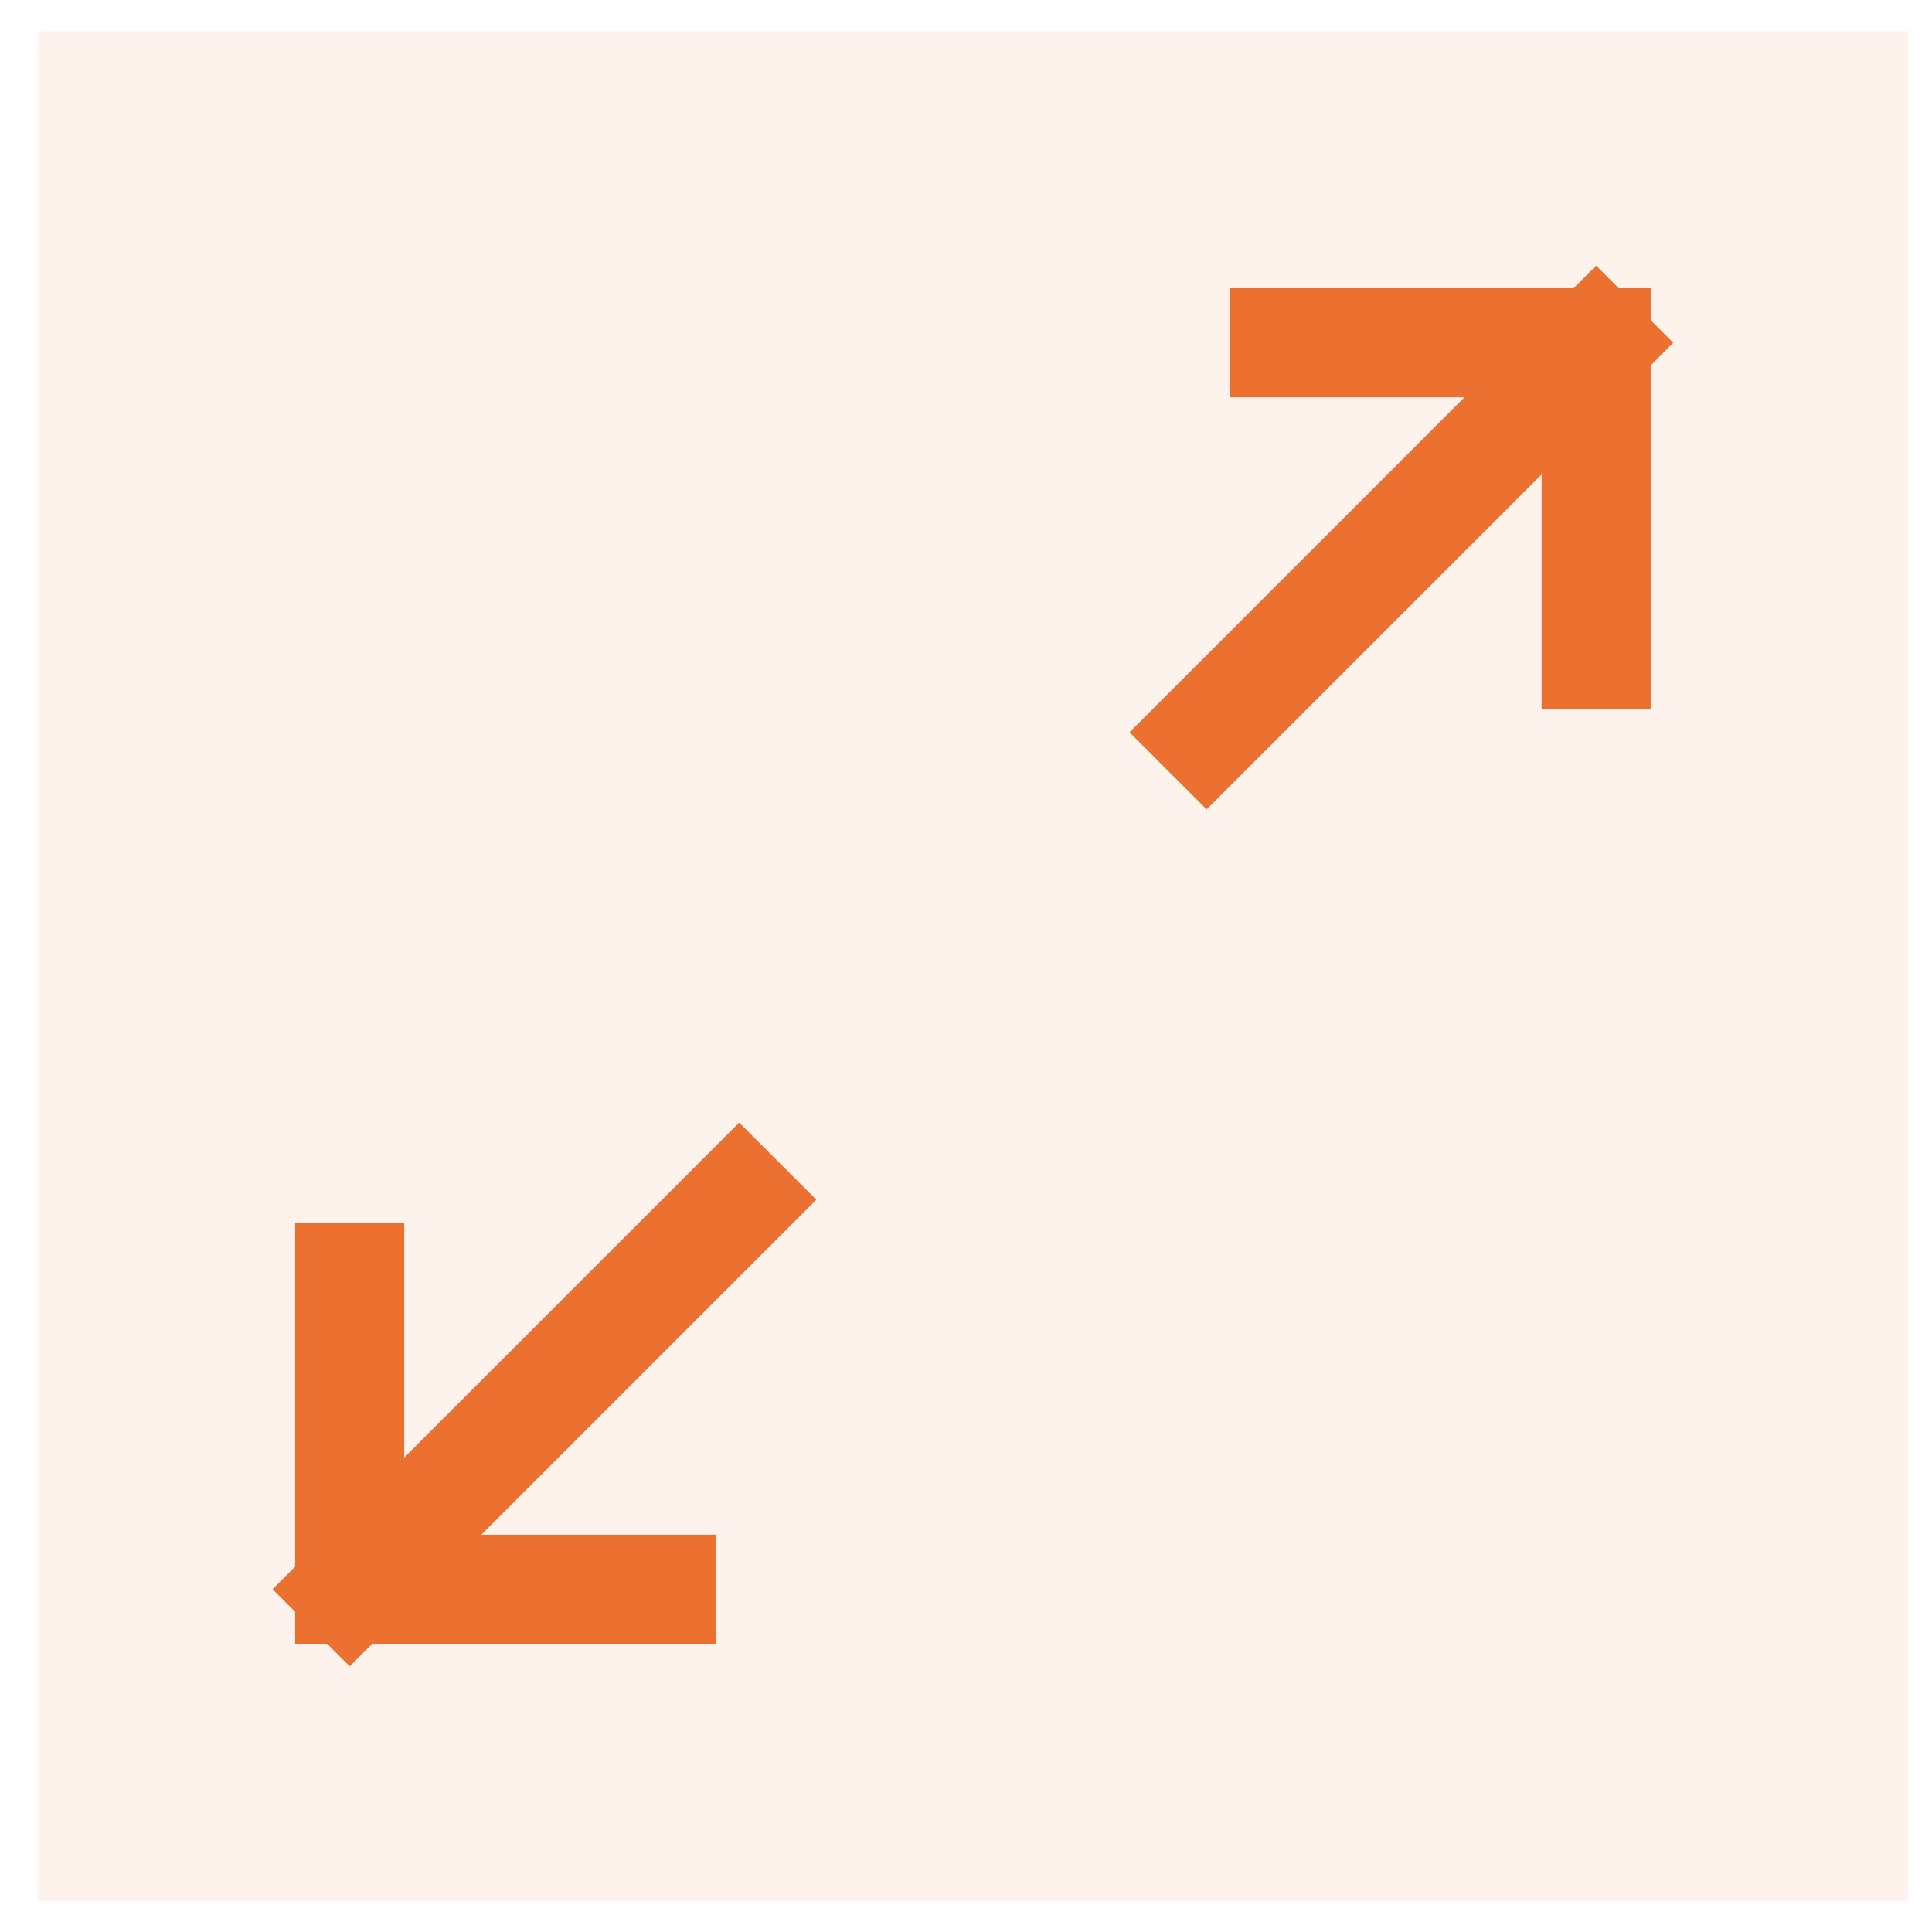 <svg width="31" height="31" viewBox="0 0 31 31" fill="none" xmlns="http://www.w3.org/2000/svg">
<rect width="30" height="30" transform="translate(0.611 0.5)" fill="#EC7131" fill-opacity="0.09"/>
<path d="M19.361 11.75L25.611 5.5M25.611 5.5V10.5M25.611 5.5H20.611M11.861 19.25L5.611 25.5M5.611 25.5V20.5M5.611 25.5H10.611" stroke="#EC7131" stroke-width="1.75" stroke-linecap="square"/>
</svg>
